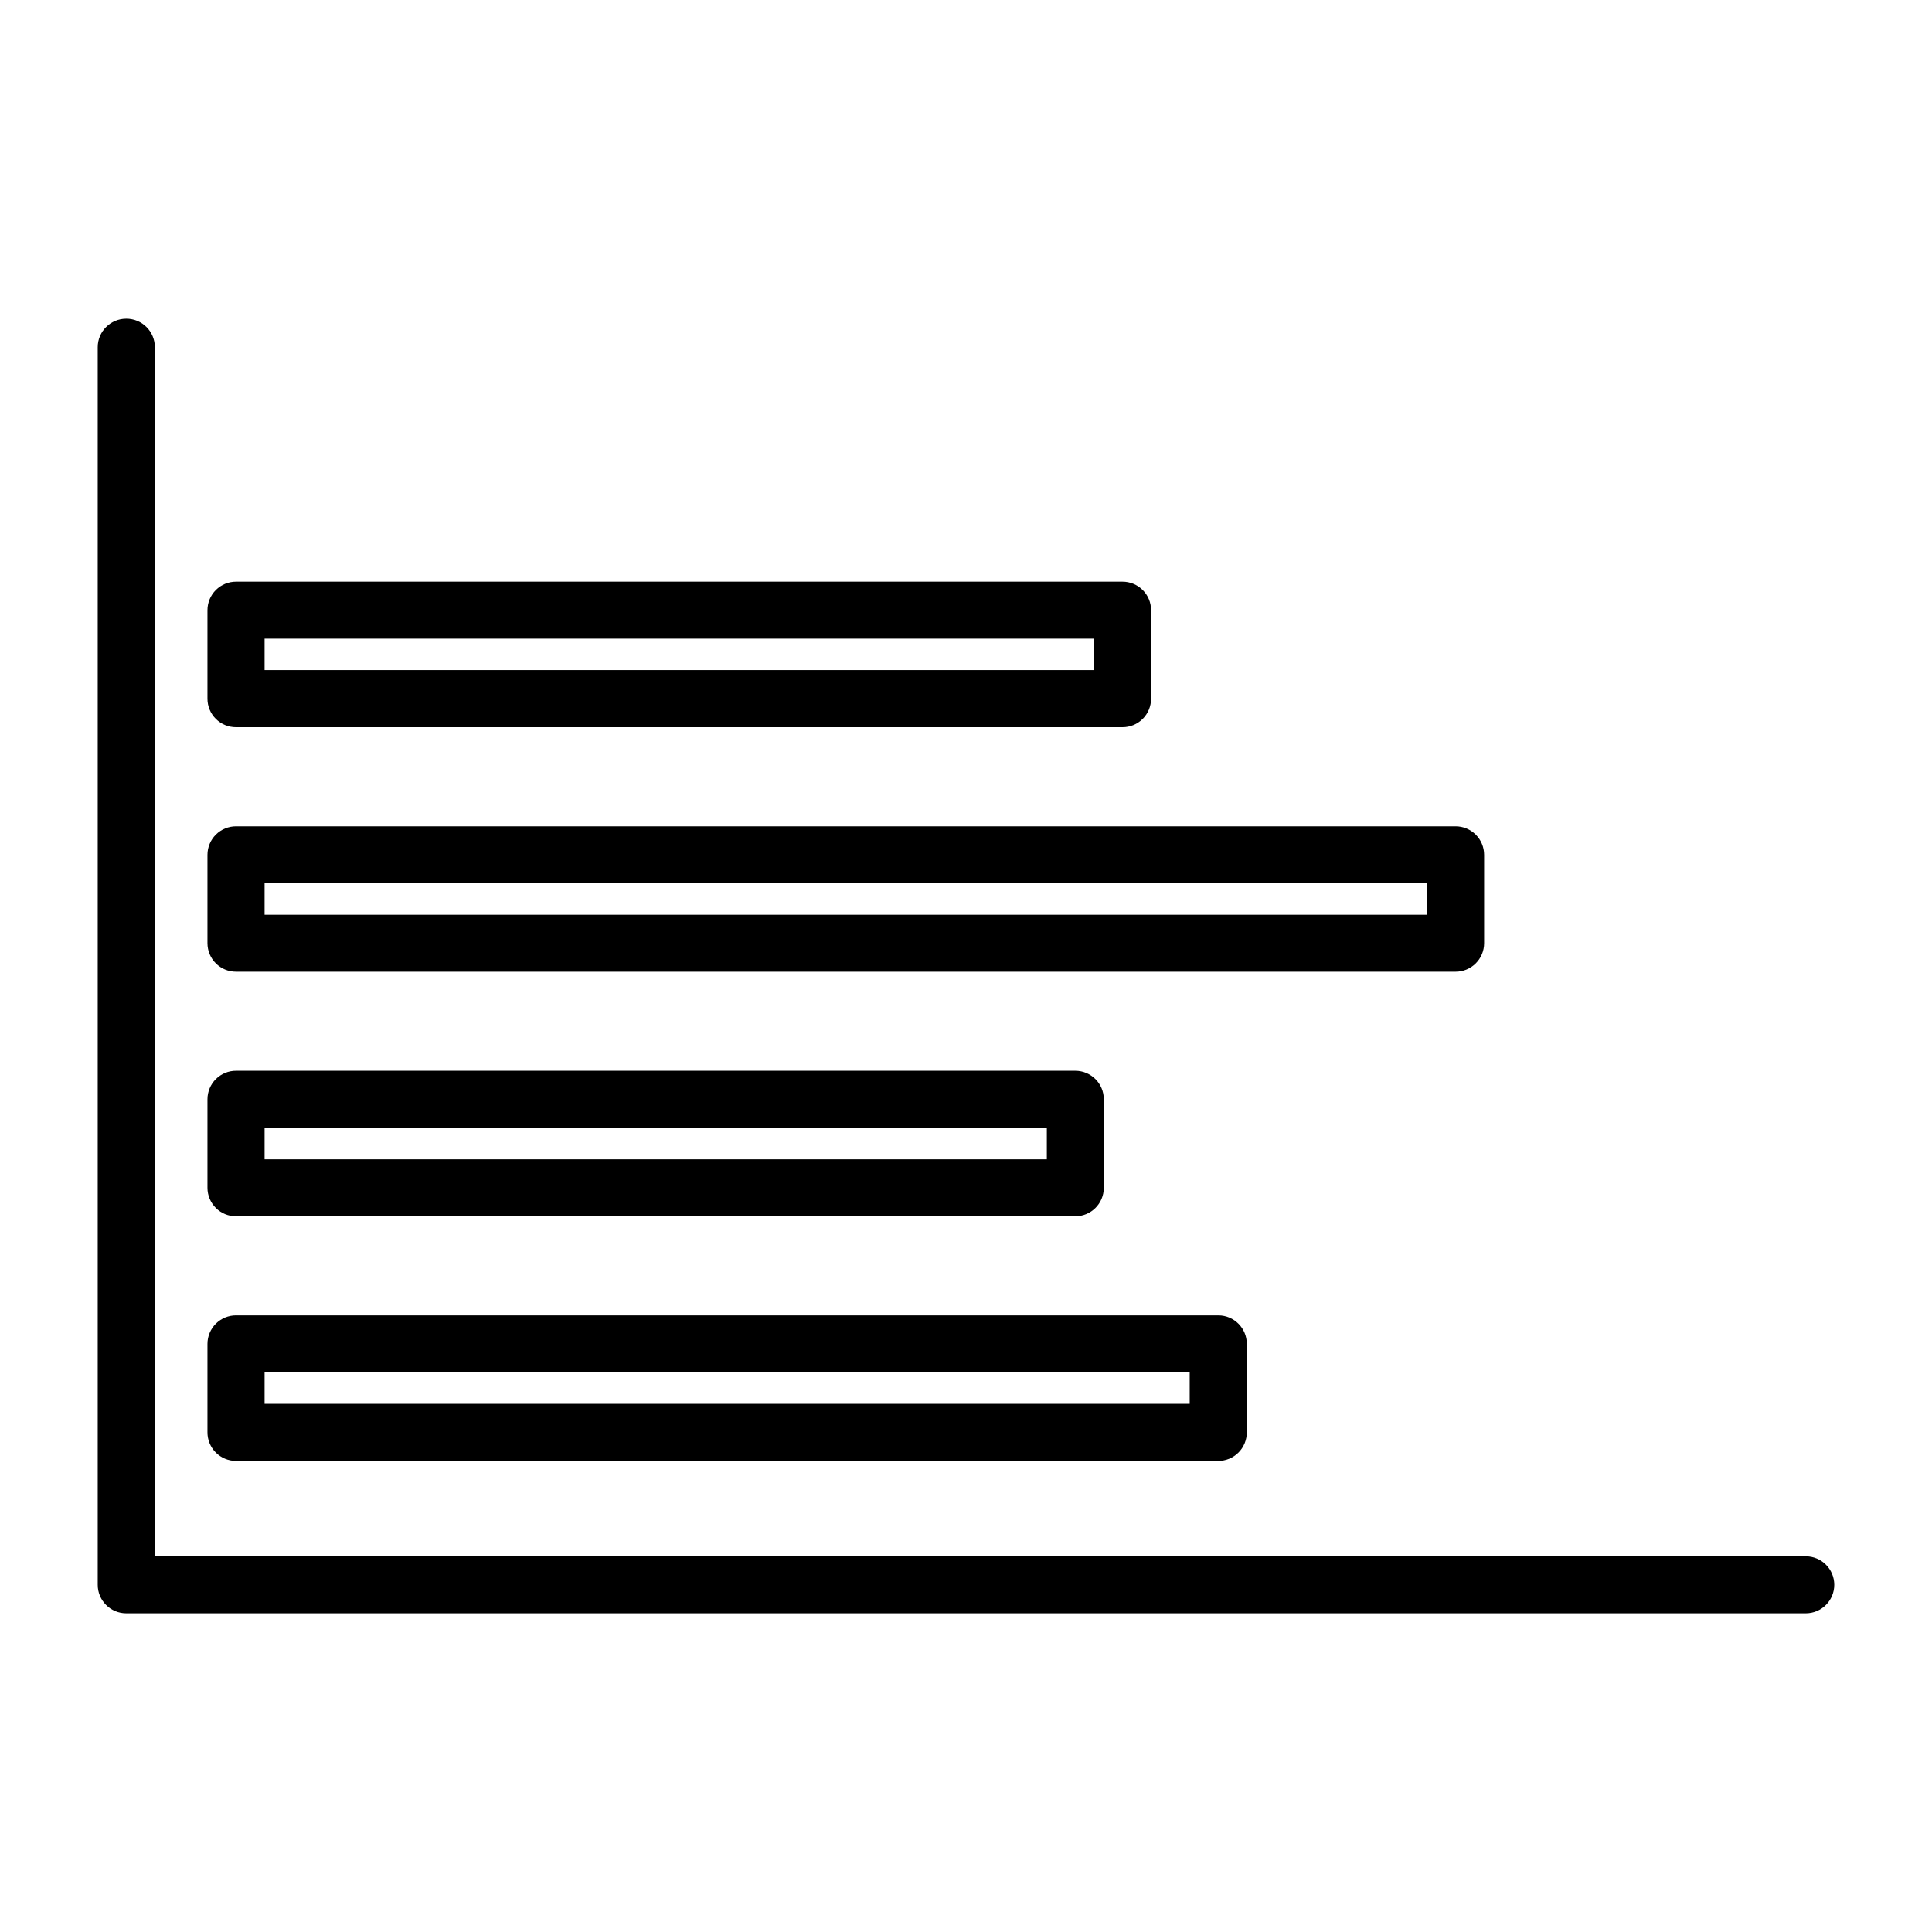 <?xml version="1.0" encoding="UTF-8"?>
<!-- Uploaded to: ICON Repo, www.svgrepo.com, Generator: ICON Repo Mixer Tools -->
<svg fill="#000000" width="800px" height="800px" version="1.1" viewBox="144 144 512 512" xmlns="http://www.w3.org/2000/svg">
 <g>
  <path d="m206.57 298.15c-2.012-0.008-3.938 0.785-5.363 2.203-1.422 1.414-2.223 3.34-2.227 5.348v23.43c-0.008 2.016 0.789 3.949 2.215 5.375 1.426 1.422 3.359 2.219 5.375 2.211h234.89c2.016 0.008 3.949-0.789 5.375-2.211 1.422-1.426 2.219-3.359 2.211-5.375v-23.43c0-2.008-0.801-3.934-2.227-5.348-1.422-1.418-3.352-2.211-5.359-2.203zm7.551 15.098h219.8v8.332h-219.8z"/>
  <path d="m206.57 427.76c-2.012-0.008-3.938 0.785-5.363 2.203-1.422 1.414-2.223 3.34-2.227 5.348v23.469c0.004 2.008 0.805 3.93 2.227 5.348 1.426 1.418 3.352 2.207 5.363 2.199h222.4c4.168-0.004 7.547-3.379 7.551-7.547v-23.469c-0.004-4.168-3.383-7.547-7.551-7.551zm7.551 15.137h207.3v8.332h-207.3z"/>
  <path d="m206.57 492.59c-2.012-0.008-3.938 0.785-5.363 2.199-1.422 1.418-2.223 3.344-2.227 5.352v23.43c-0.008 2.016 0.789 3.949 2.215 5.371 1.426 1.426 3.359 2.223 5.375 2.215h260.3c2.008 0 3.93-0.805 5.348-2.227 1.418-1.422 2.207-3.352 2.199-5.359v-23.43c-0.004-4.168-3.379-7.547-7.547-7.551zm7.551 15.098h245.16v8.332h-245.16z"/>
  <path d="m177.45 228.46c-4.168 0.004-7.547 3.383-7.551 7.551v327.98c0.004 4.168 3.383 7.547 7.551 7.551h445.1c4.168-0.004 7.547-3.383 7.551-7.551-0.004-4.168-3.383-7.547-7.551-7.551h-437.51v-320.43c0-2.008-0.801-3.934-2.227-5.352-1.422-1.414-3.352-2.207-5.359-2.199z"/>
  <path d="m206.57 362.98c-2.012-0.008-3.938 0.785-5.363 2.199-1.422 1.418-2.223 3.344-2.227 5.352v23.43c0.004 2.008 0.805 3.934 2.227 5.348 1.426 1.418 3.352 2.211 5.363 2.203h323.15c2.008 0.008 3.938-0.785 5.359-2.203 1.426-1.414 2.227-3.34 2.227-5.348v-23.43c0-2.008-0.801-3.934-2.227-5.352-1.422-1.414-3.352-2.207-5.359-2.199zm7.551 15.098h308.05v8.332h-308.05z"/>
 </g>
</svg>